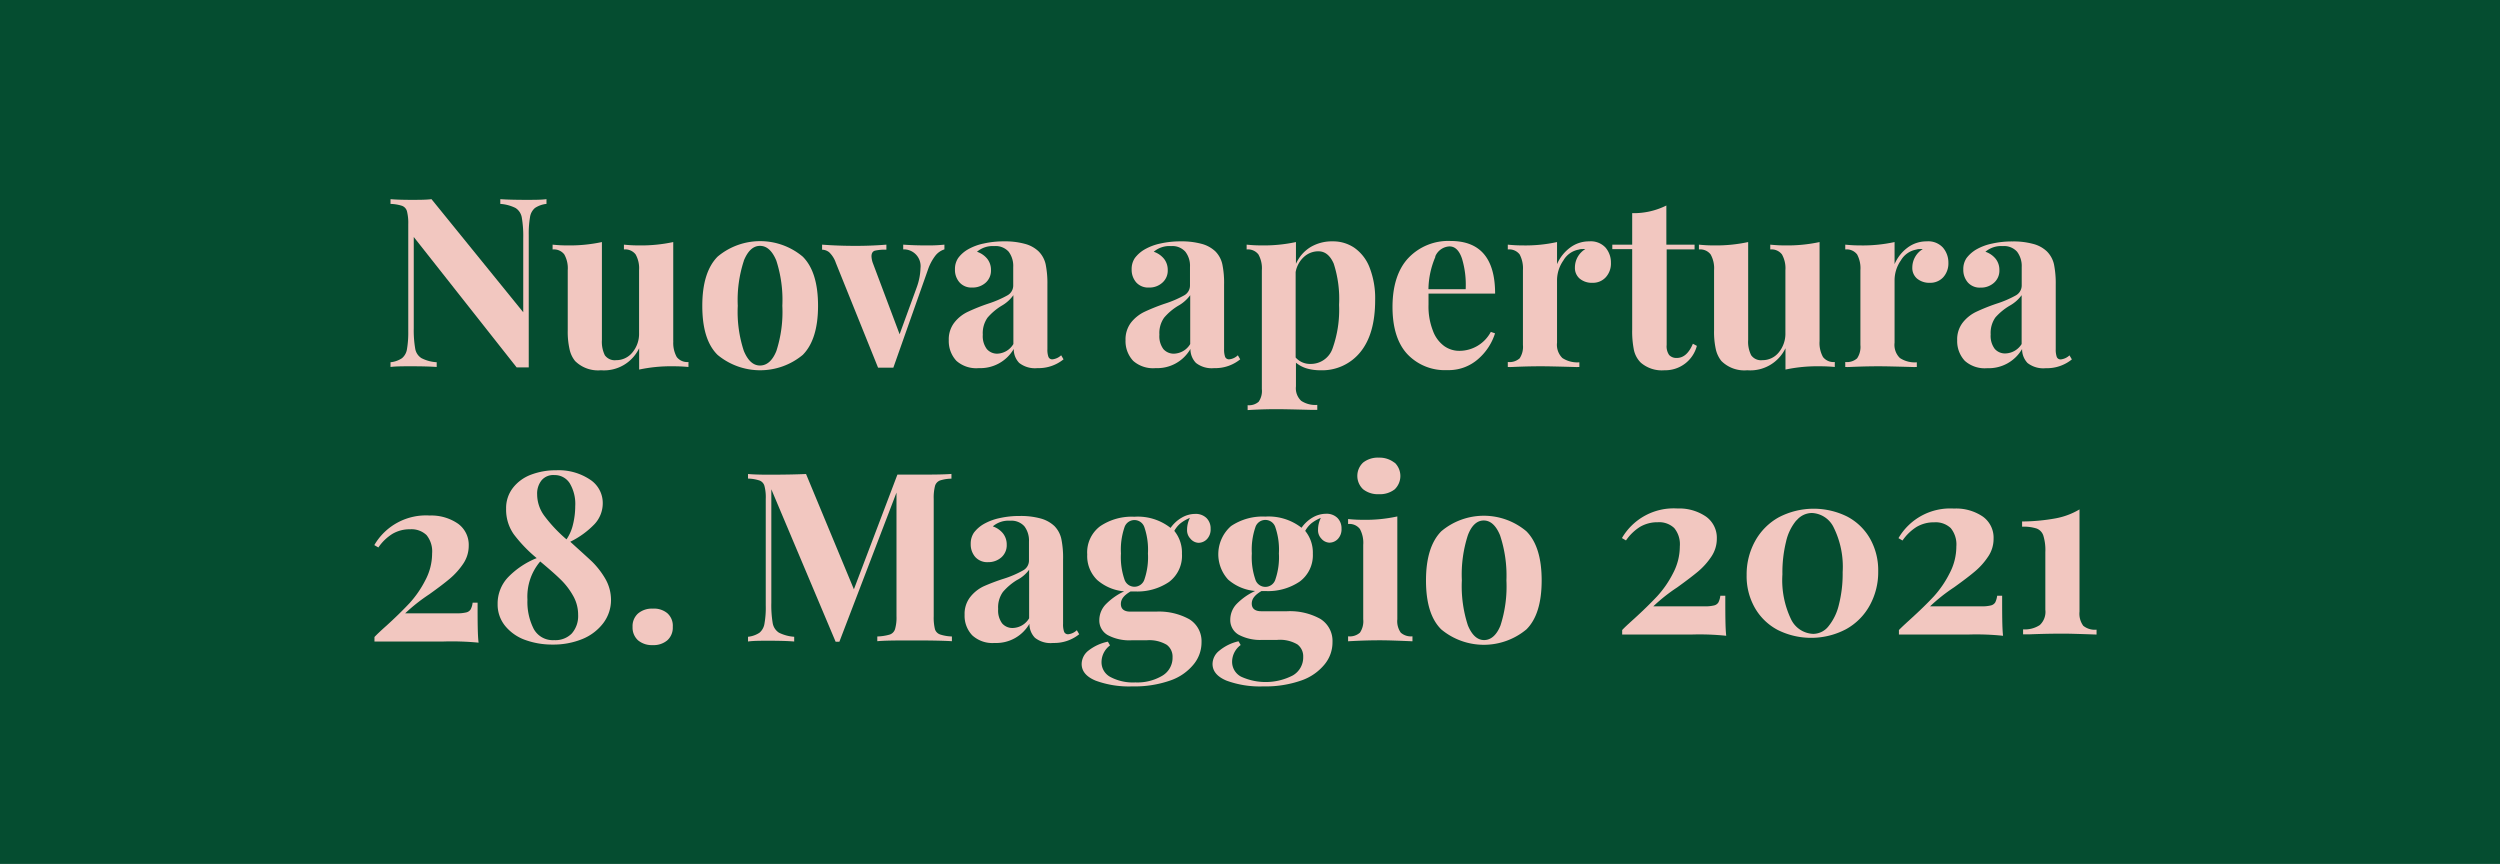 <svg id="Layer_1" data-name="Layer 1" xmlns="http://www.w3.org/2000/svg" viewBox="0 0 327 113"><defs><style>.cls-1{fill:#054d30;}.cls-2{isolation:isolate;}.cls-3{fill:#f2c7c0;}</style></defs><title>new-it</title><g id="Rectangle_799" data-name="Rectangle 799"><rect class="cls-1" width="327" height="113"/></g><g class="cls-2"><path class="cls-3" d="M71.48,26.67a3.33,3.33,0,0,0-1.5.53,1.92,1.92,0,0,0-.65,1.18,12.63,12.63,0,0,0-.17,2.38v17.3l-.74,0-.84,0L54.12,31V42.92a14.09,14.09,0,0,0,.19,2.68,1.81,1.81,0,0,0,.81,1.24,4.91,4.91,0,0,0,2,.54V48c-.8-.06-1.92-.09-3.35-.09-1.13,0-2,0-2.69.09v-.62a3.22,3.22,0,0,0,1.5-.53,1.89,1.89,0,0,0,.65-1.17,12.82,12.82,0,0,0,.17-2.39V29.34a6.24,6.24,0,0,0-.17-1.71,1.05,1.05,0,0,0-.65-.71,5.45,5.45,0,0,0-1.5-.25v-.62c.66.06,1.56.09,2.69.09s1.93,0,2.67-.09l12,14.79v-9.7a14.22,14.22,0,0,0-.19-2.69,1.84,1.84,0,0,0-.81-1.24,5.25,5.25,0,0,0-2-.54v-.62c.81.06,1.92.09,3.35.09,1.15,0,2,0,2.69-.09v.62Z" transform="translate(0 0)"/><path class="cls-3" d="M88.07,44.62a3.75,3.75,0,0,0,.45,2.08,1.74,1.74,0,0,0,1.53.65V48q-1-.09-1.92-.09a20,20,0,0,0-4.53.43V45.55a5.09,5.09,0,0,1-5,2.88,4.26,4.26,0,0,1-3.38-1.21,3.63,3.63,0,0,1-.72-1.53,10.45,10.45,0,0,1-.24-2.49V35.35a3.69,3.69,0,0,0-.45-2.07,1.71,1.71,0,0,0-1.53-.65V32a17.64,17.64,0,0,0,1.92.1,19.93,19.93,0,0,0,4.53-.44V44.46a4,4,0,0,0,.38,2,1.59,1.59,0,0,0,1.48.65,2.71,2.71,0,0,0,2.12-1,3.79,3.79,0,0,0,.88-2.56V35.35a3.69,3.69,0,0,0-.45-2.07,1.71,1.71,0,0,0-1.53-.65V32a18.17,18.17,0,0,0,1.92.1,19.93,19.93,0,0,0,4.53-.44v13Z" transform="translate(0 0)"/><path class="cls-3" d="M105,33.57c1.35,1.35,2,3.5,2,6.43s-.67,5.08-2,6.42a8.72,8.72,0,0,1-11.14,0c-1.36-1.34-2-3.48-2-6.42s.67-5.08,2-6.43a8.66,8.66,0,0,1,11.14,0Zm-7.7.53A16.48,16.48,0,0,0,96.5,40a16.34,16.34,0,0,0,.79,5.89c.53,1.28,1.23,1.92,2.12,1.92s1.63-.63,2.14-1.9a16.62,16.62,0,0,0,.78-5.91,16.72,16.72,0,0,0-.79-5.92q-.8-1.92-2.13-1.92C98.52,32.16,97.82,32.8,97.29,34.1Z" transform="translate(0 0)"/><path class="cls-3" d="M123.53,32v.62a2.45,2.45,0,0,0-1.16.79,6.44,6.44,0,0,0-1,1.88l-4.52,12.8c-.23,0-.57,0-1,0s-.76,0-1,0l-5.52-13.7a3.46,3.46,0,0,0-.88-1.4,1.55,1.55,0,0,0-.92-.33V32c1.45.11,2.92.16,4.41.16,1.3,0,2.64-.05,4-.16v.66a5.92,5.92,0,0,0-1.51.13c-.3.1-.44.35-.44.76a3.18,3.18,0,0,0,.15.78l3.53,9.39,2.24-6.14a7.94,7.94,0,0,0,.49-2.51,2.19,2.19,0,0,0-2.26-2.45V32c1,.07,1.94.1,3,.1A20.2,20.2,0,0,0,123.53,32Z" transform="translate(0 0)"/><path class="cls-3" d="M125.1,47.2a3.78,3.78,0,0,1-1-2.7,3.57,3.57,0,0,1,.73-2.31,4.86,4.86,0,0,1,1.77-1.41,25,25,0,0,1,2.65-1.06,13.86,13.86,0,0,0,2.49-1.07,1.47,1.47,0,0,0,.79-1.31V34.92a3.09,3.09,0,0,0-.6-2,2.29,2.29,0,0,0-1.88-.73,3.17,3.17,0,0,0-2.26.74,2.92,2.92,0,0,1,1.35.93,2.33,2.33,0,0,1,.48,1.46,2.11,2.11,0,0,1-.71,1.67,2.54,2.54,0,0,1-1.74.62,2.07,2.07,0,0,1-1.67-.68,2.46,2.46,0,0,1-.59-1.7,2.55,2.55,0,0,1,.42-1.48,4.14,4.14,0,0,1,1.28-1.13,7,7,0,0,1,2.07-.77,11.73,11.73,0,0,1,2.68-.28,9.73,9.73,0,0,1,2.63.31,4.12,4.12,0,0,1,1.86,1,3.47,3.47,0,0,1,.92,1.68,12.65,12.65,0,0,1,.23,2.69v8.44a2.68,2.68,0,0,0,.14,1,.53.53,0,0,0,.54.31,2,2,0,0,0,1.12-.53l.31.53a5.17,5.17,0,0,1-3.41,1.15,3.35,3.35,0,0,1-2.39-.68,2.57,2.57,0,0,1-.71-1.83,5.05,5.05,0,0,1-4.56,2.51A3.92,3.92,0,0,1,125.1,47.2ZM132.55,45V38.61A4.79,4.79,0,0,1,131,40a7.79,7.79,0,0,0-1.83,1.55,3.52,3.52,0,0,0-.62,2.23,2.81,2.81,0,0,0,.53,1.88,1.77,1.77,0,0,0,1.39.6A2.56,2.56,0,0,0,132.55,45Z" transform="translate(0 0)"/><path class="cls-3" d="M148.22,47.2a3.77,3.77,0,0,1-1-2.7,3.62,3.62,0,0,1,.72-2.31,5,5,0,0,1,1.77-1.41,25.89,25.89,0,0,1,2.65-1.06,13.7,13.7,0,0,0,2.5-1.07,1.47,1.47,0,0,0,.79-1.31V34.92a3,3,0,0,0-.61-2,2.27,2.27,0,0,0-1.87-.73,3.15,3.15,0,0,0-2.26.74,2.92,2.92,0,0,1,1.35.93,2.33,2.33,0,0,1,.48,1.46,2.09,2.09,0,0,1-.72,1.67,2.5,2.5,0,0,1-1.73.62,2.09,2.09,0,0,1-1.68-.68,2.51,2.51,0,0,1-.59-1.7,2.55,2.55,0,0,1,.42-1.48,4.31,4.31,0,0,1,1.29-1.13,7,7,0,0,1,2.06-.77,11.85,11.85,0,0,1,2.68-.28,9.86,9.86,0,0,1,2.64.31,4.17,4.17,0,0,1,1.86,1,3.46,3.46,0,0,1,.91,1.68,12,12,0,0,1,.23,2.69v8.44a2.88,2.88,0,0,0,.14,1,.55.55,0,0,0,.55.31,1.91,1.91,0,0,0,1.11-.53l.31.53a5.15,5.15,0,0,1-3.41,1.15,3.33,3.33,0,0,1-2.38-.68,2.58,2.58,0,0,1-.72-1.83,5,5,0,0,1-4.55,2.51A3.93,3.93,0,0,1,148.22,47.2ZM155.68,45V38.61A4.9,4.9,0,0,1,154.1,40a7.4,7.4,0,0,0-1.83,1.55,3.46,3.46,0,0,0-.62,2.23,2.81,2.81,0,0,0,.52,1.88,1.79,1.79,0,0,0,1.4.6A2.56,2.56,0,0,0,155.68,45Z" transform="translate(0 0)"/><path class="cls-3" d="M177.15,32.41a5.6,5.6,0,0,1,2,2.6,11.1,11.1,0,0,1,.72,4.25q0,4.43-1.94,6.8a6.42,6.42,0,0,1-5.25,2.37,6.24,6.24,0,0,1-1.76-.24,4.05,4.05,0,0,1-1.41-.75v3.1a2.24,2.24,0,0,0,.69,1.89,3.35,3.35,0,0,0,2.1.53v.65l-.83,0c-2.3-.06-3.75-.09-4.38-.09s-1.92,0-3.9.12V53a1.91,1.91,0,0,0,1.44-.45,2.46,2.46,0,0,0,.42-1.66V35.35a3.69,3.69,0,0,0-.45-2.07,1.72,1.72,0,0,0-1.54-.65V32a18.5,18.5,0,0,0,1.93.1,19.9,19.9,0,0,0,4.52-.44v2.85a4.88,4.88,0,0,1,1.89-2.18,5.45,5.45,0,0,1,2.92-.76A4.94,4.94,0,0,1,177.15,32.41Zm-2.87,13.22a15,15,0,0,0,.87-5.75,15,15,0,0,0-.7-5.4c-.47-1.07-1.13-1.61-2-1.61a2.79,2.79,0,0,0-1.88.72,3.51,3.51,0,0,0-1.1,2V46.76a2.49,2.49,0,0,0,1.95.84A3,3,0,0,0,174.28,45.63Z" transform="translate(0 0)"/><path class="cls-3" d="M195,43.41l.55.19A7.39,7.39,0,0,1,193.3,47a5.83,5.83,0,0,1-4,1.41,6.74,6.74,0,0,1-5.22-2.09c-1.29-1.39-1.94-3.46-1.94-6.18s.69-4.93,2.08-6.4a7.19,7.19,0,0,1,5.52-2.22q5.82,0,5.82,6.88h-8.71c0,.31,0,.8,0,1.46a8.7,8.7,0,0,0,.58,3.41,4.28,4.28,0,0,0,1.48,2,3.4,3.4,0,0,0,2,.62A4.67,4.67,0,0,0,195,43.41Zm-7.24-9.84a11.09,11.09,0,0,0-.92,4.26h4.87a11.86,11.86,0,0,0-.48-4c-.36-1.07-.91-1.6-1.63-1.6A2.12,2.12,0,0,0,187.72,33.57Z" transform="translate(0 0)"/><path class="cls-3" d="M210,32.38a3,3,0,0,1,.71,2,2.66,2.66,0,0,1-.67,1.88,2.26,2.26,0,0,1-1.75.73,2.45,2.45,0,0,1-1.67-.55A1.82,1.82,0,0,1,206,35a2.82,2.82,0,0,1,1.36-2.42,1.64,1.64,0,0,0-.37,0,1.4,1.4,0,0,0-.5.07,2.9,2.9,0,0,0-2,1.42,4.54,4.54,0,0,0-.83,2.54v8.22a2.42,2.42,0,0,0,.7,2,3.56,3.56,0,0,0,2.22.56V48a6.75,6.75,0,0,1-.71,0c-2.11-.06-3.52-.09-4.22-.09s-1.83,0-3.81.09a5.46,5.46,0,0,1-.62,0v-.65a2,2,0,0,0,1.55-.48,2.72,2.72,0,0,0,.43-1.75V35.35a3.9,3.9,0,0,0-.43-2.07,1.72,1.72,0,0,0-1.55-.65V32a18.17,18.17,0,0,0,1.92.1,19.3,19.3,0,0,0,4.52-.44v2.89a5.3,5.3,0,0,1,1.71-2.16,4.1,4.1,0,0,1,2.51-.82A2.62,2.62,0,0,1,210,32.38Z" transform="translate(0 0)"/><path class="cls-3" d="M218,32h3.65v.62H218V45.12a2,2,0,0,0,.32,1.31,1.28,1.28,0,0,0,1,.39c.89,0,1.59-.62,2.11-1.86l.52.28a4.27,4.27,0,0,1-4.24,3.19,4.2,4.2,0,0,1-3.1-1,3.34,3.34,0,0,1-.89-1.63,12.42,12.42,0,0,1-.23-2.68V32.59h-2.6V32h2.6V27.88a9.54,9.54,0,0,0,4.47-1V32Z" transform="translate(0 0)"/><path class="cls-3" d="M238,44.62a3.75,3.75,0,0,0,.45,2.08,1.74,1.74,0,0,0,1.54.65V48c-.64-.06-1.29-.09-1.93-.09a20,20,0,0,0-4.52.43V45.55a5.1,5.1,0,0,1-5,2.88,4.25,4.25,0,0,1-3.38-1.21,3.76,3.76,0,0,1-.73-1.53,10.53,10.53,0,0,1-.23-2.49V35.35a3.69,3.69,0,0,0-.45-2.07,1.71,1.71,0,0,0-1.53-.65V32a17.64,17.64,0,0,0,1.92.1,19.84,19.84,0,0,0,4.52-.44V44.46a3.92,3.92,0,0,0,.39,2,1.58,1.58,0,0,0,1.47.65,2.72,2.72,0,0,0,2.13-1,3.84,3.84,0,0,0,.88-2.56V35.35a3.69,3.69,0,0,0-.45-2.07,1.71,1.71,0,0,0-1.53-.65V32a18.17,18.17,0,0,0,1.92.1,19.93,19.93,0,0,0,4.53-.44v13Z" transform="translate(0 0)"/><path class="cls-3" d="M254.13,32.38a3,3,0,0,1,.72,2,2.7,2.7,0,0,1-.67,1.88,2.29,2.29,0,0,1-1.75.73,2.5,2.5,0,0,1-1.68-.55,1.82,1.82,0,0,1-.62-1.44,2.83,2.83,0,0,1,1.37-2.42,1.81,1.81,0,0,0-.38,0,1.34,1.34,0,0,0-.49.07,2.92,2.92,0,0,0-2,1.42,4.53,4.53,0,0,0-.82,2.54v8.22a2.39,2.39,0,0,0,.7,2,3.53,3.53,0,0,0,2.21.56V48a6.88,6.88,0,0,1-.71,0c-2.11-.06-3.51-.09-4.22-.09-.55,0-1.83,0-3.81.09a5.34,5.34,0,0,1-.62,0v-.65a2,2,0,0,0,1.55-.48,2.66,2.66,0,0,0,.43-1.75V35.35a3.8,3.8,0,0,0-.43-2.07,1.72,1.72,0,0,0-1.55-.65V32a18.17,18.17,0,0,0,1.92.1,19.45,19.45,0,0,0,4.53-.44v2.89a5.28,5.28,0,0,1,1.7-2.16,4.12,4.12,0,0,1,2.51-.82A2.59,2.59,0,0,1,254.13,32.38Z" transform="translate(0 0)"/><path class="cls-3" d="M257,47.2a3.78,3.78,0,0,1-1-2.7,3.57,3.57,0,0,1,.73-2.31,4.94,4.94,0,0,1,1.77-1.41,25,25,0,0,1,2.65-1.06,13.7,13.7,0,0,0,2.5-1.07,1.49,1.49,0,0,0,.79-1.31V34.92a3.09,3.09,0,0,0-.61-2,2.28,2.28,0,0,0-1.87-.73,3.18,3.18,0,0,0-2.27.74,2.92,2.92,0,0,1,1.35.93,2.33,2.33,0,0,1,.48,1.46A2.11,2.11,0,0,1,260.8,37a2.54,2.54,0,0,1-1.74.62,2.07,2.07,0,0,1-1.67-.68,2.51,2.51,0,0,1-.59-1.7,2.55,2.55,0,0,1,.42-1.48,4.39,4.39,0,0,1,1.28-1.13,7,7,0,0,1,2.07-.77,11.79,11.79,0,0,1,2.68-.28,9.73,9.73,0,0,1,2.63.31,4.07,4.07,0,0,1,1.86,1,3.47,3.47,0,0,1,.92,1.68,12.65,12.65,0,0,1,.23,2.69v8.44a2.88,2.88,0,0,0,.14,1,.53.53,0,0,0,.54.31,2,2,0,0,0,1.12-.53l.31.53a5.17,5.17,0,0,1-3.41,1.15,3.36,3.36,0,0,1-2.39-.68,2.61,2.61,0,0,1-.71-1.83,5.05,5.05,0,0,1-4.56,2.51A3.92,3.92,0,0,1,257,47.2ZM264.43,45V38.61A4.85,4.85,0,0,1,262.84,40,7.79,7.79,0,0,0,261,41.52a3.52,3.52,0,0,0-.62,2.23,2.81,2.81,0,0,0,.53,1.88,1.77,1.77,0,0,0,1.4.6A2.59,2.59,0,0,0,264.43,45Z" transform="translate(0 0)"/></g><g class="cls-2"><path class="cls-3" d="M223.16,67.58a3.41,3.41,0,0,1,1.4,2.9,4.18,4.18,0,0,1-.73,2.35,9.27,9.27,0,0,1-1.72,1.92c-.67.56-1.58,1.25-2.73,2.08a22.29,22.29,0,0,0-3.13,2.48h6.69a4.92,4.92,0,0,0,1.26-.12.9.9,0,0,0,.57-.4,2.61,2.61,0,0,0,.25-.87h.65c0,2.44,0,4.18.12,5.24a33.6,33.6,0,0,0-4.61-.16h-9v-.59c.26-.29.79-.78,1.58-1.49,1.2-1.09,2.19-2.07,3-2.93a13.43,13.43,0,0,0,2.07-3,7.51,7.51,0,0,0,.89-3.52,3.33,3.33,0,0,0-.73-2.4,2.86,2.86,0,0,0-2.16-.76,4.47,4.47,0,0,0-2.31.6,6.3,6.3,0,0,0-1.84,1.78l-.53-.31a7.82,7.82,0,0,1,7.26-3.87A6.21,6.21,0,0,1,223.16,67.58Z" transform="translate(0 0)"/><path class="cls-3" d="M241.6,67.56a7.39,7.39,0,0,1,3,2.89,8.41,8.41,0,0,1,1.07,4.27,9,9,0,0,1-1.11,4.47,7.86,7.86,0,0,1-3.1,3.11,9.78,9.78,0,0,1-8.91.11,7.43,7.43,0,0,1-3-2.88,8.34,8.34,0,0,1-1.09-4.31,9,9,0,0,1,1.1-4.43,7.92,7.92,0,0,1,3.09-3.12,9.86,9.86,0,0,1,8.95-.11Zm-6.63.5a6.58,6.58,0,0,0-1.35,2.77,16.94,16.94,0,0,0-.48,4.3A11.81,11.81,0,0,0,234.27,81a3.35,3.35,0,0,0,2.9,1.91,2.56,2.56,0,0,0,2-1,7,7,0,0,0,1.35-2.79,16.41,16.41,0,0,0,.5-4.29A11.59,11.59,0,0,0,239.85,69,3.32,3.32,0,0,0,237,67.1,2.62,2.62,0,0,0,235,68.06Z" transform="translate(0 0)"/><path class="cls-3" d="M259.37,67.58a3.4,3.4,0,0,1,1.39,2.9,4.1,4.1,0,0,1-.73,2.35,9,9,0,0,1-1.72,1.92c-.66.56-1.57,1.25-2.73,2.08a22.91,22.91,0,0,0-3.13,2.48h6.7a4.92,4.92,0,0,0,1.26-.12.93.93,0,0,0,.57-.4,2.87,2.87,0,0,0,.25-.87h.65c0,2.44,0,4.18.12,5.24a33.68,33.68,0,0,0-4.62-.16h-9v-.59c.27-.29.8-.78,1.58-1.49,1.2-1.09,2.2-2.07,3-2.93A13.46,13.46,0,0,0,255,75a7.51,7.51,0,0,0,.89-3.52,3.38,3.38,0,0,0-.73-2.4,2.86,2.86,0,0,0-2.16-.76,4.42,4.42,0,0,0-2.31.6,6.3,6.3,0,0,0-1.84,1.78l-.53-.31a7.82,7.82,0,0,1,7.25-3.87A6.22,6.22,0,0,1,259.37,67.58Z" transform="translate(0 0)"/><path class="cls-3" d="M272,80a2.67,2.67,0,0,0,.49,1.85,2.38,2.38,0,0,0,1.74.51V83c-2.23-.08-3.66-.12-4.28-.12s-2.17,0-4.46.09l-.87,0v-.65a3.55,3.55,0,0,0,2.18-.56,2.34,2.34,0,0,0,.73-2V72.24a6.5,6.5,0,0,0-.26-2.18,1.48,1.48,0,0,0-.88-.93,5.65,5.65,0,0,0-1.9-.24v-.68a25.33,25.33,0,0,0,4.44-.42A9.46,9.46,0,0,0,272,66.63V80Z" transform="translate(0 0)"/></g><path class="cls-3" d="M59.91,68.5a3.41,3.41,0,0,1,1.4,2.89,4.19,4.19,0,0,1-.73,2.36,9.53,9.53,0,0,1-1.72,1.92c-.66.56-1.57,1.25-2.72,2.07A23.06,23.06,0,0,0,53,80.22H59.7A4.88,4.88,0,0,0,61,80.1a.91.91,0,0,0,.57-.41,2.47,2.47,0,0,0,.25-.86h.65c0,2.43,0,4.18.13,5.23a36.8,36.8,0,0,0-4.62-.15h-9v-.59c.27-.29.79-.79,1.58-1.49,1.2-1.09,2.19-2.07,3-2.93a13.53,13.53,0,0,0,2.07-3,7.47,7.47,0,0,0,.89-3.51,3.38,3.38,0,0,0-.73-2.4,2.85,2.85,0,0,0-2.15-.76,4.42,4.42,0,0,0-2.31.6,6.18,6.18,0,0,0-1.84,1.78l-.53-.31a7.81,7.81,0,0,1,7.25-3.87A6.16,6.16,0,0,1,59.91,68.5Z" transform="translate(0 0)"/><path class="cls-3" d="M77.46,73.48a10.74,10.74,0,0,1,1.72,2.23,5.54,5.54,0,0,1,.74,2.78,5,5,0,0,1-1,3,6.51,6.51,0,0,1-2.71,2.08,10,10,0,0,1-3.91.74,10.36,10.36,0,0,1-3.59-.6,6,6,0,0,1-2.62-1.82,4.42,4.42,0,0,1-1-2.88,5,5,0,0,1,1.36-3.5A10.83,10.83,0,0,1,70.2,73a18.37,18.37,0,0,1-3-3.12,5.59,5.59,0,0,1-1-3.33,4.31,4.31,0,0,1,.9-2.75,5.38,5.38,0,0,1,2.38-1.72,9.13,9.13,0,0,1,3.29-.57,7.39,7.39,0,0,1,4.36,1.19,3.65,3.65,0,0,1,1.71,3.14,4,4,0,0,1-1.07,2.71,11.17,11.17,0,0,1-3.18,2.31C75.84,72,76.81,72.86,77.46,73.48Zm-2.68,9.39a3.45,3.45,0,0,0,.84-2.43,5,5,0,0,0-.69-2.57,9.24,9.24,0,0,0-1.61-2.08c-.61-.6-1.5-1.38-2.66-2.35a7.09,7.09,0,0,0-1.67,5,7.76,7.76,0,0,0,.82,3.82,2.84,2.84,0,0,0,2.68,1.47A3,3,0,0,0,74.78,82.87ZM70.86,62.8a2.76,2.76,0,0,0-.6,1.87,4.74,4.74,0,0,0,1,2.88,18.92,18.92,0,0,0,2.84,3,5.77,5.77,0,0,0,.86-2,10.1,10.1,0,0,0,.28-2.34,5.25,5.25,0,0,0-.72-3,2.32,2.32,0,0,0-2-1.07A2,2,0,0,0,70.86,62.8Z" transform="translate(0 0)"/><path class="cls-3" d="M87.29,80.21A2.19,2.19,0,0,1,88,82a2.22,2.22,0,0,1-.71,1.75,2.78,2.78,0,0,1-1.92.63,2.81,2.81,0,0,1-1.92-.63A2.25,2.25,0,0,1,82.74,82a2.22,2.22,0,0,1,.71-1.75,2.77,2.77,0,0,1,1.92-.64A2.73,2.73,0,0,1,87.29,80.21Z" transform="translate(0 0)"/><path class="cls-3" d="M122.94,62.85a1.09,1.09,0,0,0-.64.71,6.21,6.21,0,0,0-.17,1.7V80.62a6.24,6.24,0,0,0,.17,1.71A1.08,1.08,0,0,0,123,83a5.46,5.46,0,0,0,1.51.25v.62c-1.14-.07-2.76-.1-4.87-.1s-3.84,0-4.89.1v-.62a6.4,6.4,0,0,0,1.63-.25,1.09,1.09,0,0,0,.69-.71,5.4,5.4,0,0,0,.19-1.71V64.43l-7.47,19.51h-.49L100.89,64V78.83a14.29,14.29,0,0,0,.18,2.68,1.87,1.87,0,0,0,.81,1.24,5.25,5.25,0,0,0,2,.54v.62c-.8-.07-1.92-.1-3.34-.1-1.14,0-2,0-2.7.1v-.62a3.33,3.33,0,0,0,1.5-.53,1.92,1.92,0,0,0,.65-1.18,11.83,11.83,0,0,0,.17-2.38V65.26a5.83,5.83,0,0,0-.17-1.7,1.05,1.05,0,0,0-.65-.71,5.09,5.09,0,0,0-1.5-.25V62q1,.09,2.7.09,2.85,0,4.89-.09l6.26,15.08,5.69-15h2.2c2.11,0,3.73,0,4.87-.09v.62A5,5,0,0,0,122.94,62.85Z" transform="translate(0 0)"/><path class="cls-3" d="M127.17,83.1a3.7,3.7,0,0,1-1-2.69,3.57,3.57,0,0,1,.73-2.31,4.91,4.91,0,0,1,1.76-1.41,26.12,26.12,0,0,1,2.65-1,13.23,13.23,0,0,0,2.49-1.07,1.47,1.47,0,0,0,.79-1.32V70.84a3.09,3.09,0,0,0-.6-2,2.28,2.28,0,0,0-1.87-.73,3.14,3.14,0,0,0-2.26.74,2.94,2.94,0,0,1,1.34.93,2.33,2.33,0,0,1,.48,1.46,2.11,2.11,0,0,1-.71,1.67,2.57,2.57,0,0,1-1.74.62,2.1,2.1,0,0,1-1.67-.68,2.51,2.51,0,0,1-.59-1.7,2.55,2.55,0,0,1,.42-1.48,4.31,4.31,0,0,1,1.29-1.13,7.15,7.15,0,0,1,2.06-.77,11.79,11.79,0,0,1,2.68-.28,9.73,9.73,0,0,1,2.63.31,4.27,4.27,0,0,1,1.86,1,3.46,3.46,0,0,1,.91,1.68,12,12,0,0,1,.23,2.69v8.42a2.91,2.91,0,0,0,.14,1.06.55.55,0,0,0,.54.31,1.94,1.94,0,0,0,1.12-.53l.31.53a5.22,5.22,0,0,1-3.41,1.14,3.29,3.29,0,0,1-2.38-.68,2.58,2.58,0,0,1-.72-1.83,5,5,0,0,1-4.55,2.51A3.9,3.9,0,0,1,127.17,83.1Zm7.44-2.23V74.52A4.47,4.47,0,0,1,133,75.88a7.74,7.74,0,0,0-1.82,1.55,3.46,3.46,0,0,0-.62,2.23,2.83,2.83,0,0,0,.52,1.88,1.77,1.77,0,0,0,1.4.6A2.56,2.56,0,0,0,134.61,80.87Z" transform="translate(0 0)"/><path class="cls-3" d="M155.7,70.45a1.58,1.58,0,0,1-.43-1.19,3.46,3.46,0,0,1,.37-1.52,5.16,5.16,0,0,0-1.22.7,3.38,3.38,0,0,0-.82,1,4.5,4.5,0,0,1,1,3,4.28,4.28,0,0,1-1.69,3.68,7.39,7.39,0,0,1-4.48,1.24h-.55c-.85.49-1.27,1-1.27,1.64s.41,1,1.24,1h3.37a8.19,8.19,0,0,1,4.35,1A3.37,3.37,0,0,1,157.16,84a4.52,4.52,0,0,1-1,2.86A6.77,6.77,0,0,1,153.1,89a14.12,14.12,0,0,1-5,.78,12.58,12.58,0,0,1-4.81-.76c-1.21-.51-1.81-1.23-1.81-2.18a2.26,2.26,0,0,1,.86-1.72,6.09,6.09,0,0,1,2.57-1.19l.28.49a2.74,2.74,0,0,0-1.11,2.14,2.17,2.17,0,0,0,1.18,2,6.3,6.3,0,0,0,3.25.7,6.38,6.38,0,0,0,3.51-.87,2.73,2.73,0,0,0,1.35-2.44,1.92,1.92,0,0,0-.76-1.61,4.48,4.48,0,0,0-2.65-.59H148a6,6,0,0,1-3.09-.67,2.19,2.19,0,0,1-1.12-2,3,3,0,0,1,.81-2,8.15,8.15,0,0,1,2.44-1.73,6.18,6.18,0,0,1-3.53-1.49,4.37,4.37,0,0,1-1.3-3.34,4.27,4.27,0,0,1,1.69-3.69,7.35,7.35,0,0,1,4.47-1.24,6.91,6.91,0,0,1,4.74,1.46,4.56,4.56,0,0,1,1.46-1.34,3.5,3.5,0,0,1,1.76-.49,2,2,0,0,1,1.48.54,1.91,1.91,0,0,1,.54,1.41,1.83,1.83,0,0,1-.48,1.35,1.55,1.55,0,0,1-1.13.48A1.46,1.46,0,0,1,155.7,70.45Zm-6,5.31a8.9,8.9,0,0,0,.45-3.37,9,9,0,0,0-.45-3.38,1.37,1.37,0,0,0-2.63,0,9,9,0,0,0-.45,3.38,8.9,8.9,0,0,0,.45,3.37,1.37,1.37,0,0,0,2.63,0Z" transform="translate(0 0)"/><path class="cls-3" d="M172.83,70.45a1.58,1.58,0,0,1-.43-1.19,3.46,3.46,0,0,1,.37-1.52,5,5,0,0,0-1.23.7,3.55,3.55,0,0,0-.82,1,4.5,4.5,0,0,1,1,3A4.27,4.27,0,0,1,170,76.07a7.39,7.39,0,0,1-4.48,1.24H165c-.84.49-1.27,1-1.27,1.64s.42,1,1.24,1h3.38a8.21,8.21,0,0,1,4.35,1A3.39,3.39,0,0,1,174.29,84a4.52,4.52,0,0,1-1,2.86A6.77,6.77,0,0,1,170.23,89a14.15,14.15,0,0,1-5,.78,12.64,12.64,0,0,1-4.82-.76c-1.2-.51-1.81-1.23-1.81-2.18a2.24,2.24,0,0,1,.87-1.72A6,6,0,0,1,162,83.88l.28.49a2.75,2.75,0,0,0-1.12,2.14,2.19,2.19,0,0,0,1.18,2,7.71,7.71,0,0,0,6.77-.17,2.73,2.73,0,0,0,1.35-2.44,1.94,1.94,0,0,0-.76-1.61,4.48,4.48,0,0,0-2.65-.59h-1.92a6,6,0,0,1-3.1-.67,2.2,2.2,0,0,1-1.11-2,3,3,0,0,1,.8-2,8.22,8.22,0,0,1,2.45-1.73,6.15,6.15,0,0,1-3.53-1.49,4.91,4.91,0,0,1,.38-7,7.39,7.39,0,0,1,4.48-1.24,7,7,0,0,1,4.74,1.46,4.63,4.63,0,0,1,1.45-1.34,3.53,3.53,0,0,1,1.77-.49,2,2,0,0,1,1.47.54,1.91,1.91,0,0,1,.54,1.41,1.83,1.83,0,0,1-.48,1.35,1.54,1.54,0,0,1-1.13.48A1.46,1.46,0,0,1,172.83,70.45Zm-6,5.31a8.9,8.9,0,0,0,.45-3.37,9,9,0,0,0-.45-3.38,1.37,1.37,0,0,0-2.64,0,9,9,0,0,0-.45,3.38,8.9,8.9,0,0,0,.45,3.37,1.37,1.37,0,0,0,2.64,0Z" transform="translate(0 0)"/><path class="cls-3" d="M182.77,81a2.59,2.59,0,0,0,.45,1.75,2,2,0,0,0,1.53.48v.65c-2.06-.09-3.43-.13-4.12-.13s-2.07,0-4.3.13v-.65a2,2,0,0,0,1.55-.48,2.66,2.66,0,0,0,.43-1.75V71.27a3.8,3.8,0,0,0-.43-2.07,1.72,1.72,0,0,0-1.55-.66v-.65a18.17,18.17,0,0,0,1.92.1,19.36,19.36,0,0,0,4.52-.44Zm-.35-20.49a2.42,2.42,0,0,1,0,3.5,3.15,3.15,0,0,1-2.06.63A3.11,3.11,0,0,1,178.3,64a2.39,2.39,0,0,1,0-3.5,3.11,3.11,0,0,1,2.06-.64A3.15,3.15,0,0,1,182.42,60.54Z" transform="translate(0 0)"/><path class="cls-3" d="M199.65,69.49q2,2,2,6.43t-2,6.41a8.71,8.71,0,0,1-11.13,0c-1.36-1.34-2-3.48-2-6.41s.67-5.08,2-6.43a8.64,8.64,0,0,1,11.13,0ZM192,70a16.67,16.67,0,0,0-.79,5.9A16.54,16.54,0,0,0,192,81.8c.53,1.28,1.24,1.92,2.12,1.92s1.63-.63,2.14-1.9a16.6,16.6,0,0,0,.78-5.9A16.68,16.68,0,0,0,196.2,70q-.8-1.92-2.13-1.92C193.19,68.08,192.48,68.73,192,70Z" transform="translate(0 0)"/></svg>